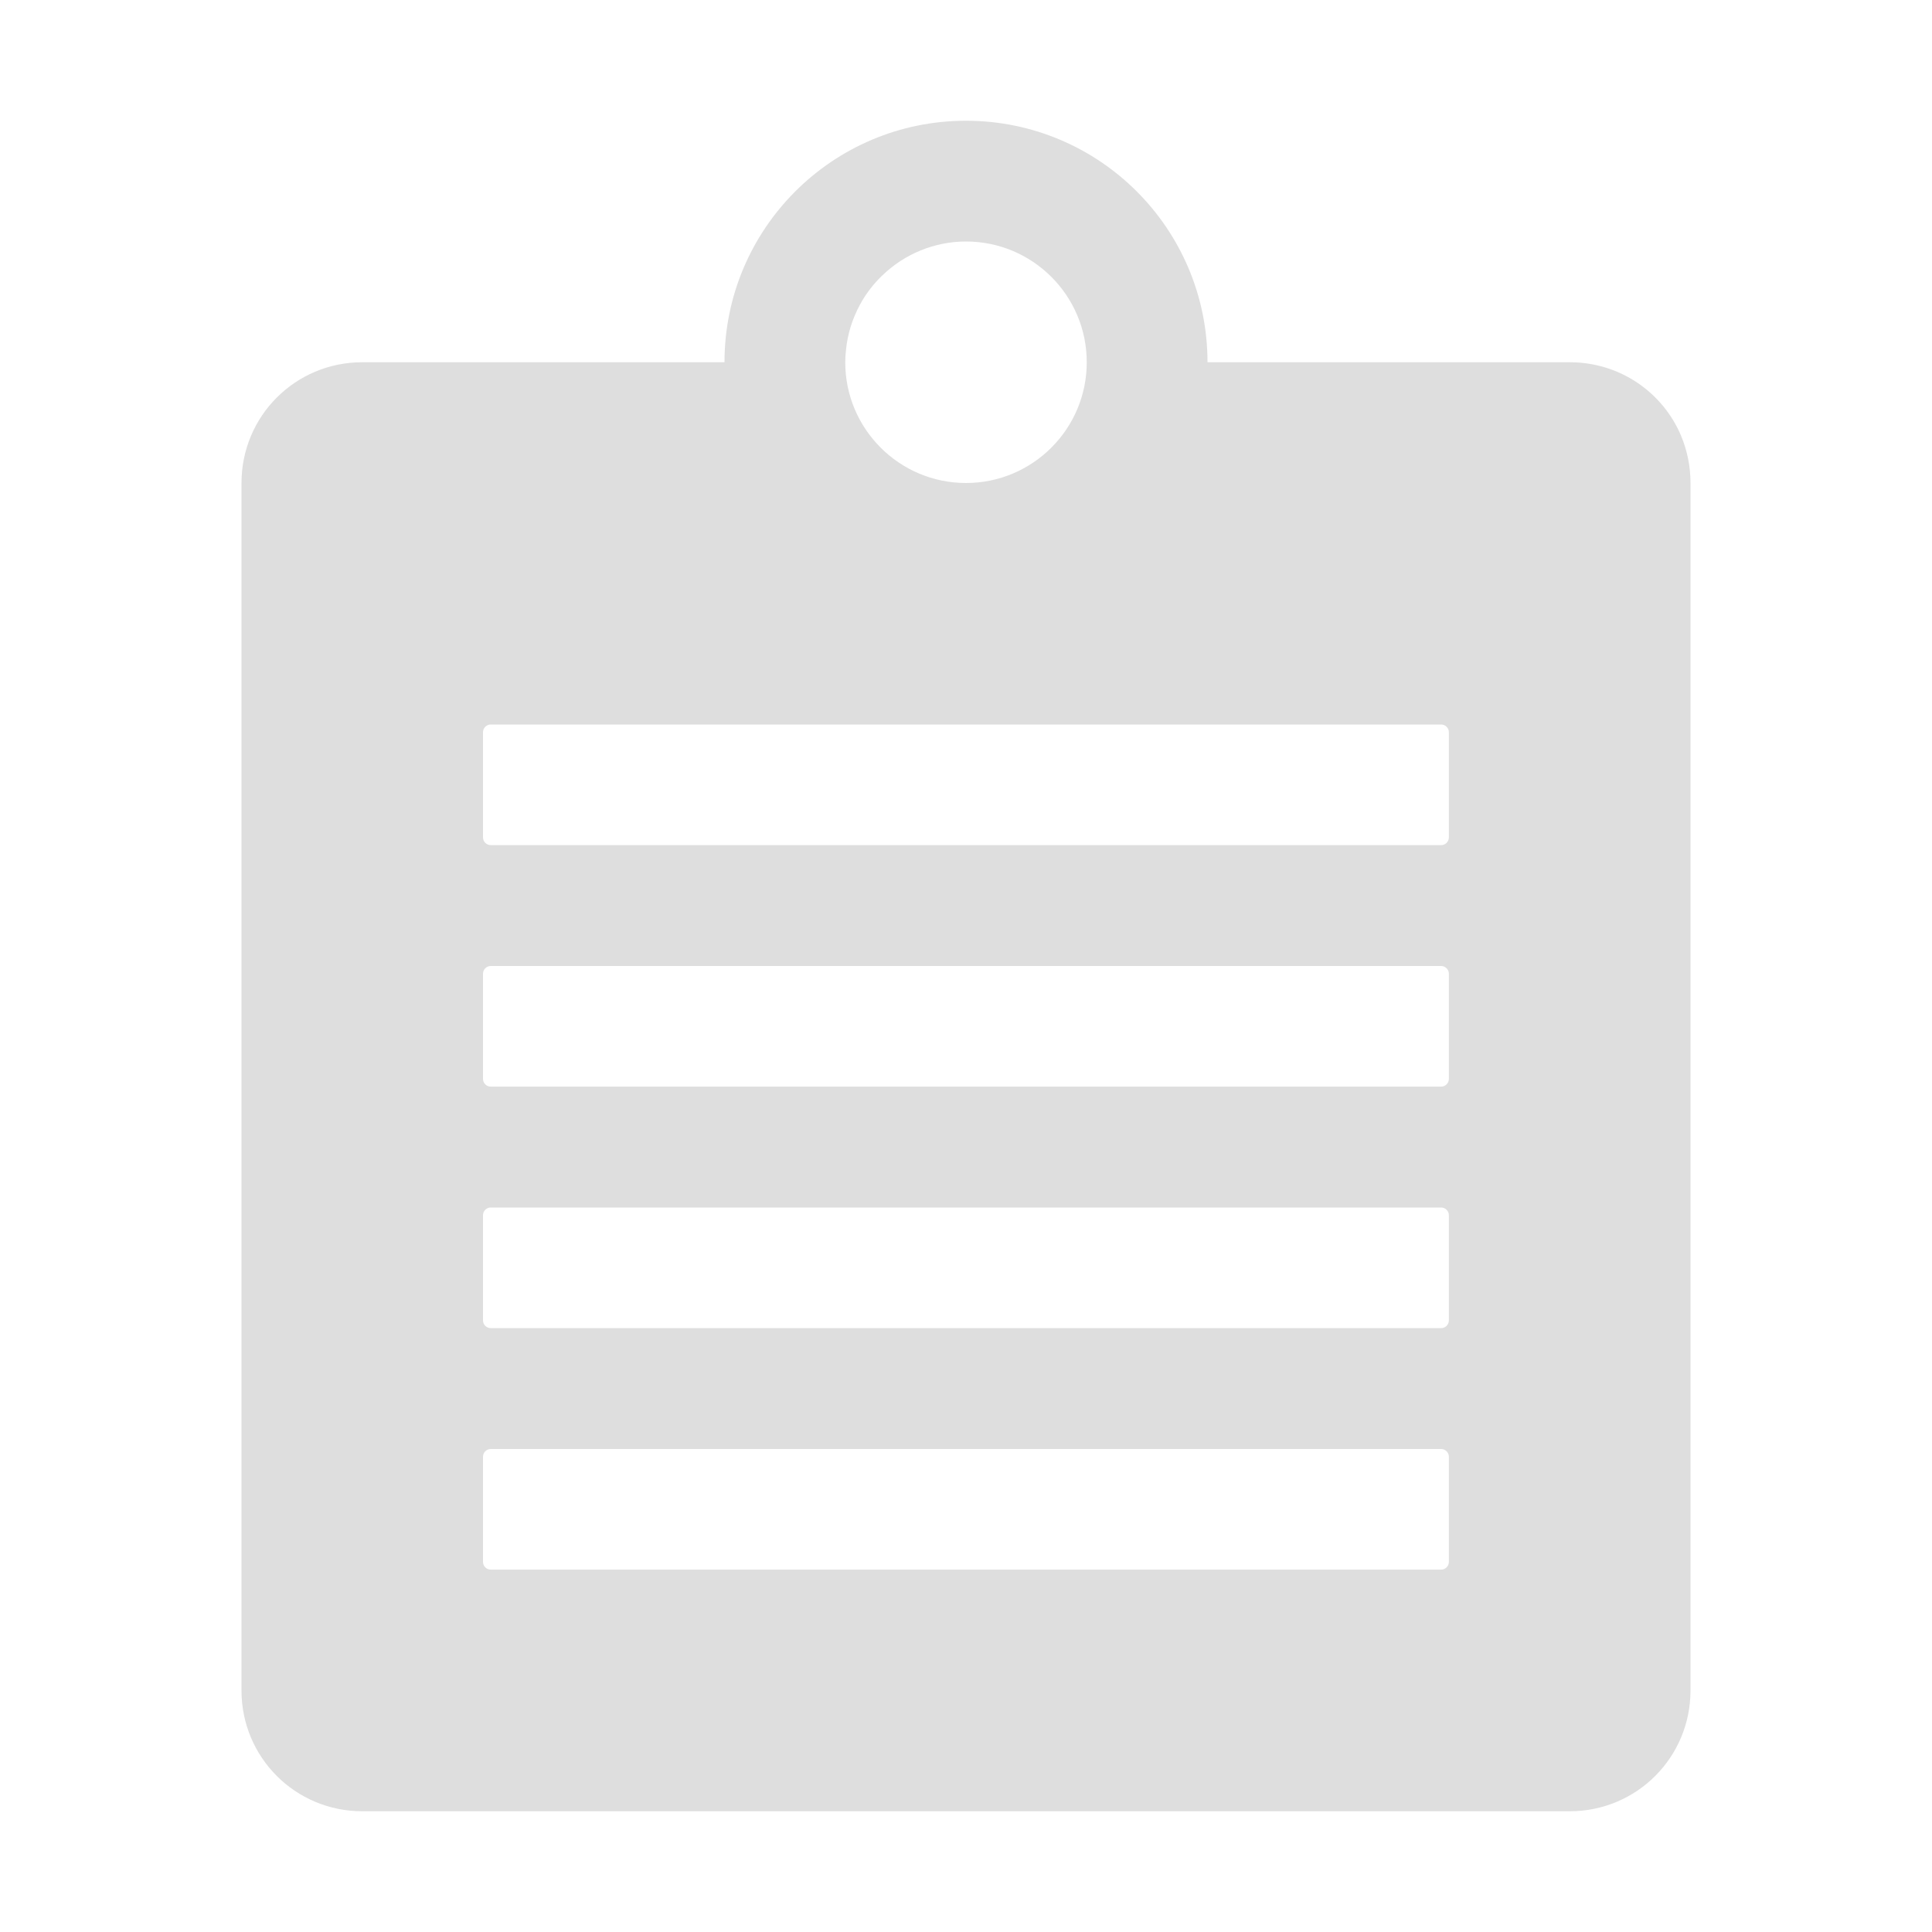 <svg width="16" height="16" version="1.1" xmlns="http://www.w3.org/2000/svg">
 <g>
  <g transform="matrix(.521 0 0 .521 20.599 3.449)" enable-background="new" fill="#fff">
   <g transform="matrix(.022 0 0 .022 -29.9 -.391)" fill="#fff"></g>
  </g>
  <circle transform="rotate(266.31)" cx="-13.695" cy="12.279" r="0" enable-background="new" fill="#bebebe"/>
  <g transform="matrix(.007 0 0 .007 29.888 -23.38)" enable-background="new" fill="#bebebe"></g>
  <g transform="matrix(.521 0 0 .521 3.182 3.378)" enable-background="new" fill="#fff">
   <g transform="matrix(.022 0 0 .022 -29.9 -.391)" fill="#fff"></g>
  </g>
  <circle transform="rotate(266.31)" cx="-12.504" cy="-5.097" r="0" enable-background="new" fill="#bebebe"/>
  <g transform="matrix(.007 0 0 .007 12.471 -23.451)" enable-background="new" fill="#bebebe"></g>
  <path d="m8 1c-1.105 0-2 0.895-2 2h-3c-0.554 0-1 0.446-1 1v10c0 0.554 0.446 1 1 1h10c0.554 0 1-0.446 1-1v-10c0-0.139-0.028-0.271-0.078-0.391-0.151-0.359-0.506-0.609-0.922-0.609h-3c0-1.105-0.895-2-2-2zm0 1c0.552 0 1 0.448 1 1s-0.448 1-1 1-1-0.448-1-1c2.944e-4 -0.033 0.002-0.067 0.006-0.1 0.006-0.066 0.02-0.132 0.039-0.195 0.02-0.064 0.046-0.125 0.078-0.184 0.048-0.088 0.109-0.168 0.182-0.238 0.186-0.181 0.436-0.283 0.695-0.283zm-3.936 4h7.871c0.035 0 0.064 0.029 0.064 0.064v0.871c0 0.035-0.029 0.064-0.064 0.064h-7.871c-0.035 0-0.064-0.029-0.064-0.064v-0.871c0-0.035 0.029-0.064 0.064-0.064zm0 2h7.871c0.035 0 0.064 0.029 0.064 0.064v0.871c0 0.035-0.029 0.064-0.064 0.064h-7.871c-0.035 0-0.064-0.029-0.064-0.064v-0.871c0-0.035 0.029-0.064 0.064-0.064zm0 2h7.871c0.035 0 0.064 0.029 0.064 0.064v0.871c0 0.035-0.029 0.064-0.064 0.064h-7.871c-0.035 0-0.064-0.029-0.064-0.064v-0.871c0-0.035 0.029-0.064 0.064-0.064zm0 2h7.871c0.035 0 0.064 0.029 0.064 0.064v0.871c0 0.035-0.029 0.064-0.064 0.064h-7.871c-0.035 0-0.064-0.029-0.064-0.064v-0.871c0-0.035 0.029-0.064 0.064-0.064z" enable-background="new" fill="#dedede" fill-rule="evenodd" style="paint-order:stroke fill markers"/>
 </g>
</svg>
